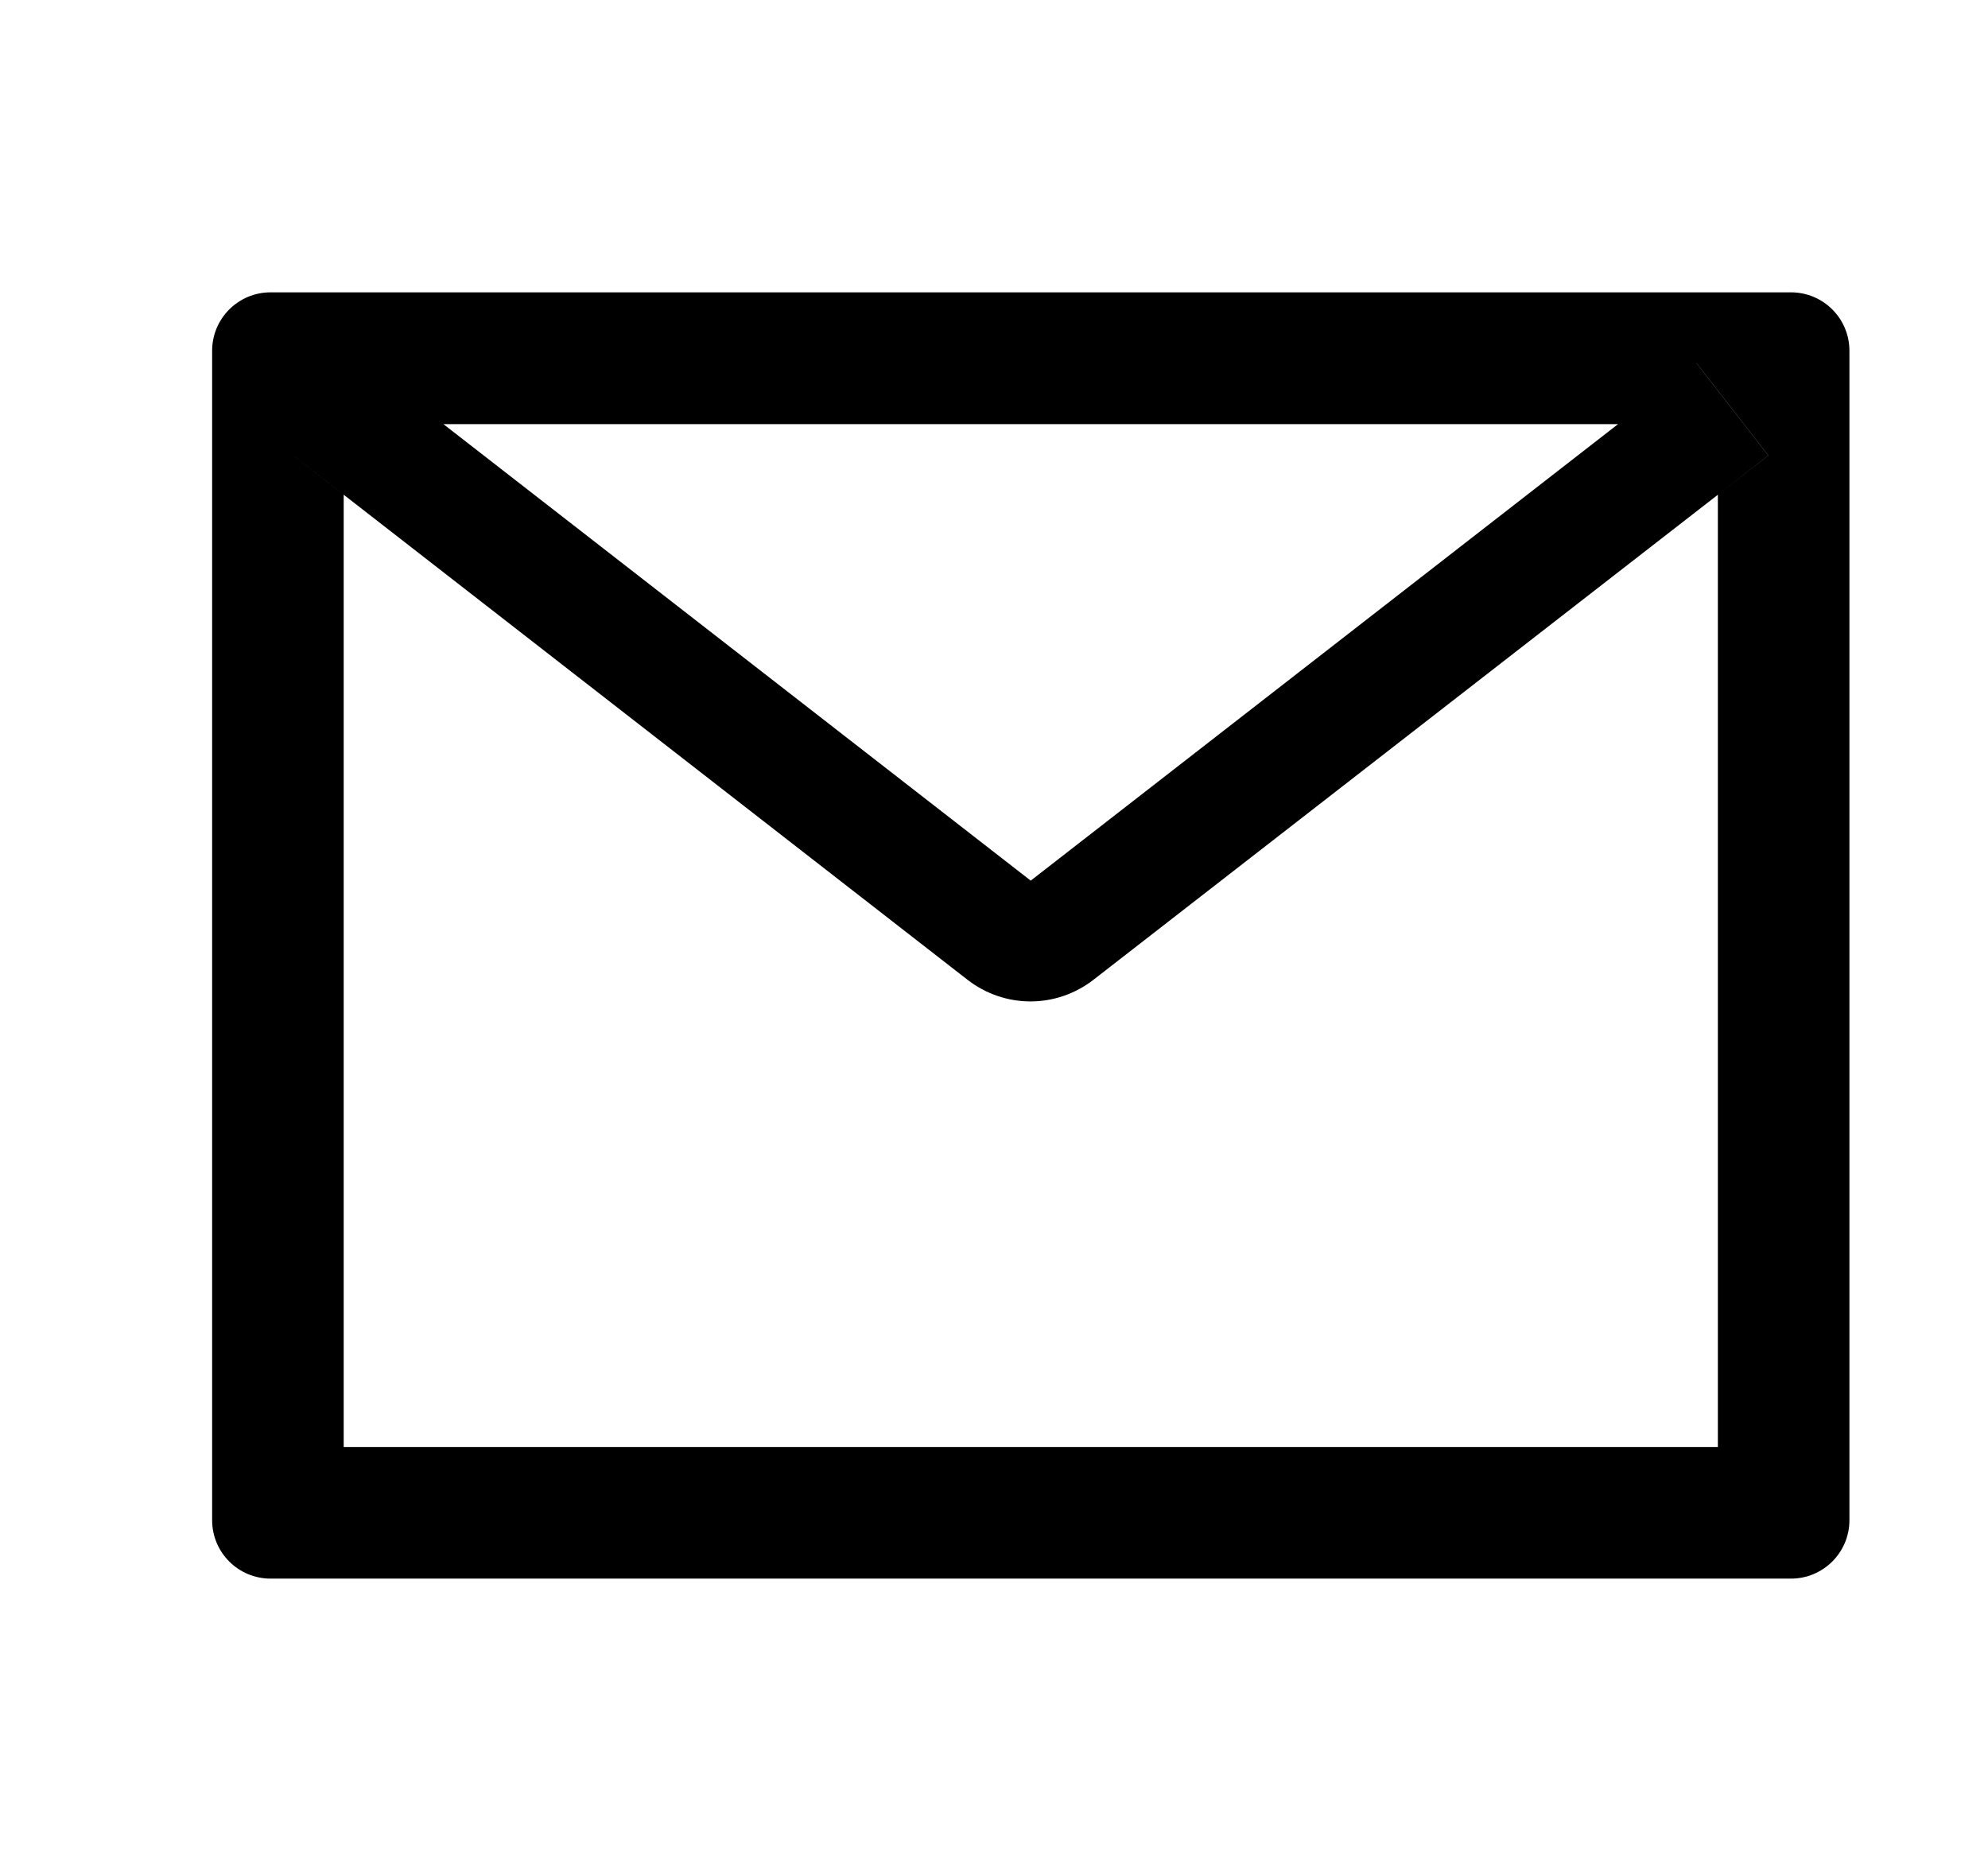 <svg width="17" height="16" viewBox="0 0 17 16" fill="none" xmlns="http://www.w3.org/2000/svg">
<path d="M15.315 2.5H2.314C2.038 2.5 1.814 2.723 1.814 3V13C1.814 13.277 2.038 13.5 2.314 13.5H15.315C15.591 13.5 15.815 13.277 15.815 13V3C15.815 2.723 15.591 2.5 15.315 2.5ZM14.69 4.231V12.375H2.939V4.231L2.508 3.895L3.122 3.106L3.791 3.627H13.839L14.508 3.106L15.122 3.895L14.69 4.231ZM13.839 3.625L8.814 7.531L3.789 3.625L3.121 3.105L2.507 3.894L2.938 4.23L8.275 8.38C8.429 8.499 8.618 8.564 8.812 8.564C9.006 8.564 9.195 8.499 9.349 8.38L14.69 4.231L15.121 3.895L14.507 3.106L13.839 3.625Z" fill="black"/>
</svg>
